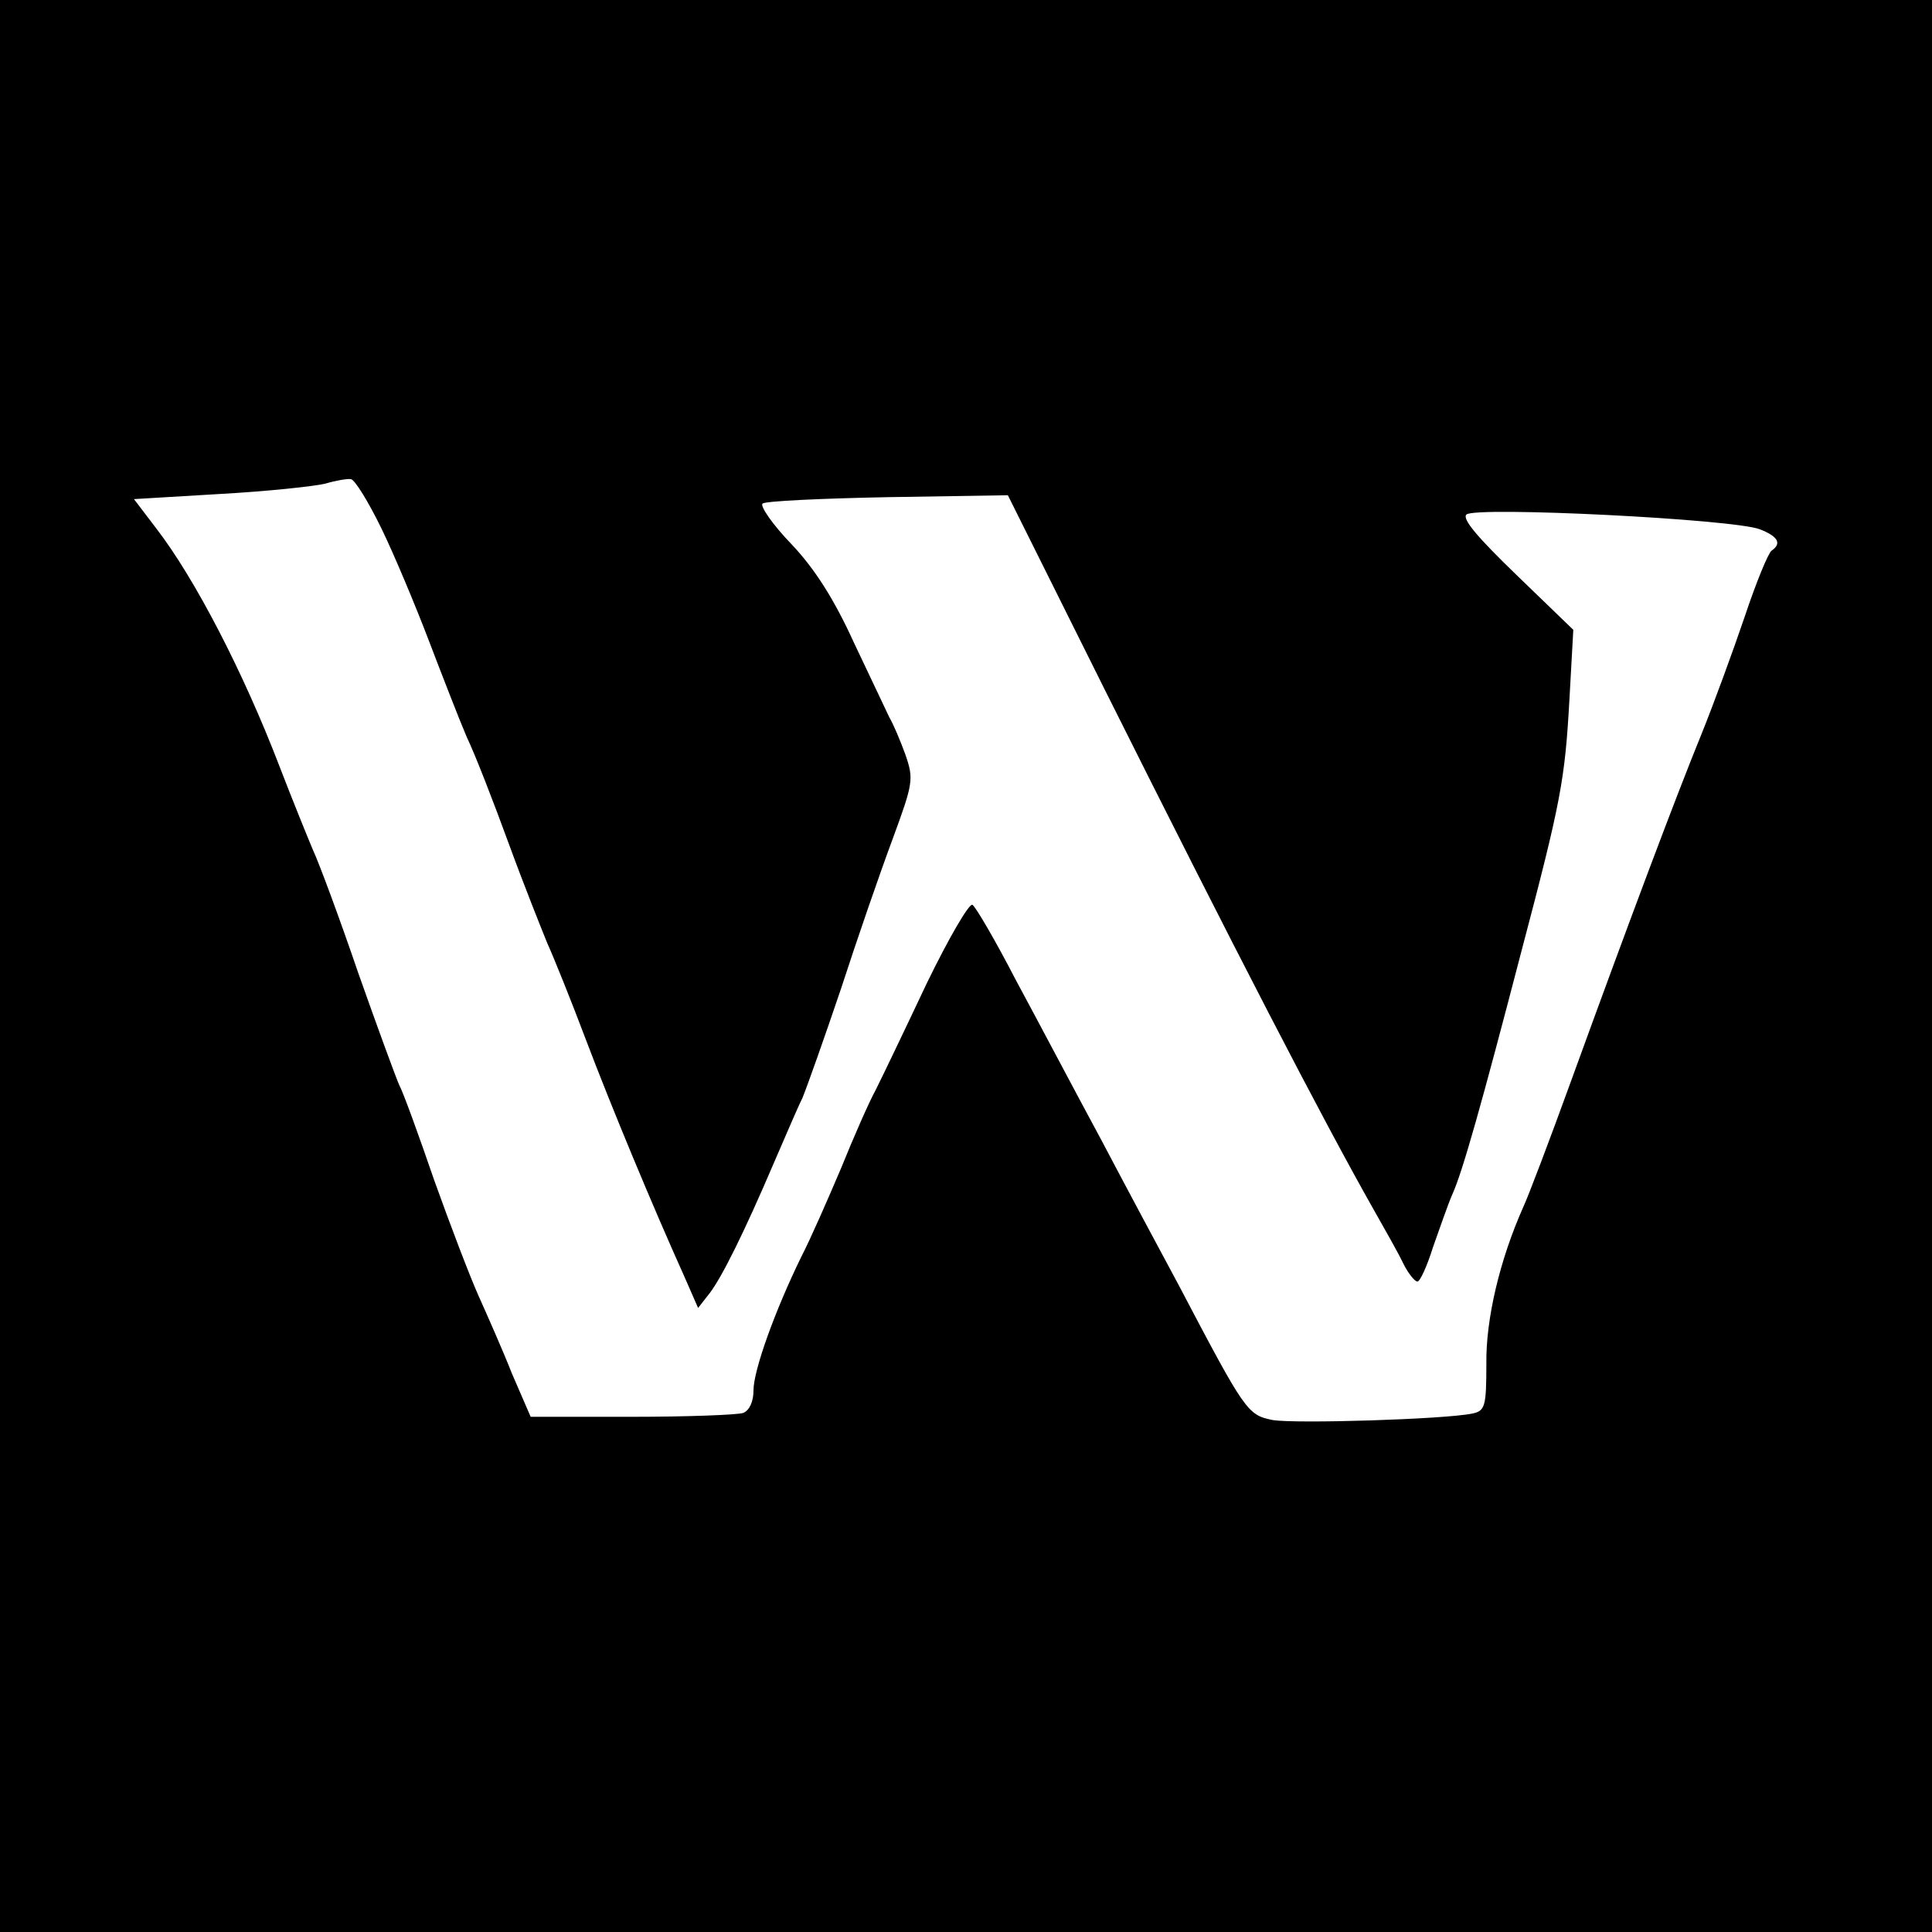 <?xml version="1.0" standalone="no"?>
<!DOCTYPE svg PUBLIC "-//W3C//DTD SVG 20010904//EN"
 "http://www.w3.org/TR/2001/REC-SVG-20010904/DTD/svg10.dtd">
<svg version="1.0" xmlns="http://www.w3.org/2000/svg"
 width="300pt" height="300pt" viewBox="0 0 300 300"
 preserveAspectRatio="xMidYMid meet">
<g transform="translate(0,300) scale(0.1,-0.1)"
fill="#000000" stroke="none">
<path d="M0 1500 l0 -1500 1500 0 1500 0 0 1500 0 1500 -1500 0 -1500 0 0
-1500z m592 680 c20 -41 53 -120 74 -175 21 -55 47 -122 59 -150 13 -27 42
-102 65 -165 23 -63 51 -133 60 -155 10 -22 37 -89 60 -150 39 -103 103 -257
153 -368 l21 -48 18 23 c19 25 53 93 100 203 17 39 36 84 44 100 7 17 34 93
60 170 25 77 61 181 80 232 32 87 33 93 20 131 -8 22 -19 48 -25 58 -5 11 -30
63 -55 116 -31 68 -61 115 -97 153 -29 30 -49 59 -45 63 4 4 92 8 194 10 l187
3 150 -301 c202 -404 338 -667 419 -810 17 -30 38 -67 45 -82 8 -16 18 -28 22
-28 4 0 15 24 24 53 10 28 23 66 30 82 16 35 46 142 108 380 61 231 67 264 74
389 l6 108 -88 85 c-60 58 -85 87 -78 94 13 13 416 -7 456 -23 28 -11 34 -22
18 -33 -5 -3 -24 -49 -42 -103 -18 -53 -48 -135 -67 -182 -38 -93 -110 -284
-203 -540 -33 -91 -66 -178 -74 -195 -36 -81 -58 -173 -57 -243 0 -66 -2 -73
-22 -77 -44 -9 -275 -16 -310 -10 -39 8 -42 12 -146 210 -27 50 -81 151 -120
225 -40 74 -99 186 -132 247 -32 62 -63 115 -68 118 -5 3 -37 -52 -71 -122
-33 -70 -69 -145 -79 -165 -11 -20 -35 -75 -54 -122 -20 -47 -47 -109 -62
-138 -41 -84 -74 -176 -74 -207 0 -17 -6 -31 -16 -35 -9 -3 -86 -6 -173 -6
l-157 0 -29 67 c-15 38 -39 92 -52 121 -13 29 -44 110 -69 180 -24 70 -48 136
-54 147 -5 11 -34 90 -64 175 -29 85 -61 171 -70 190 -8 19 -32 78 -52 130
-56 146 -131 291 -191 369 l-35 46 134 8 c73 4 147 12 163 16 17 5 35 8 40 7
6 -1 27 -35 47 -76z"/>
</g>
</svg>
